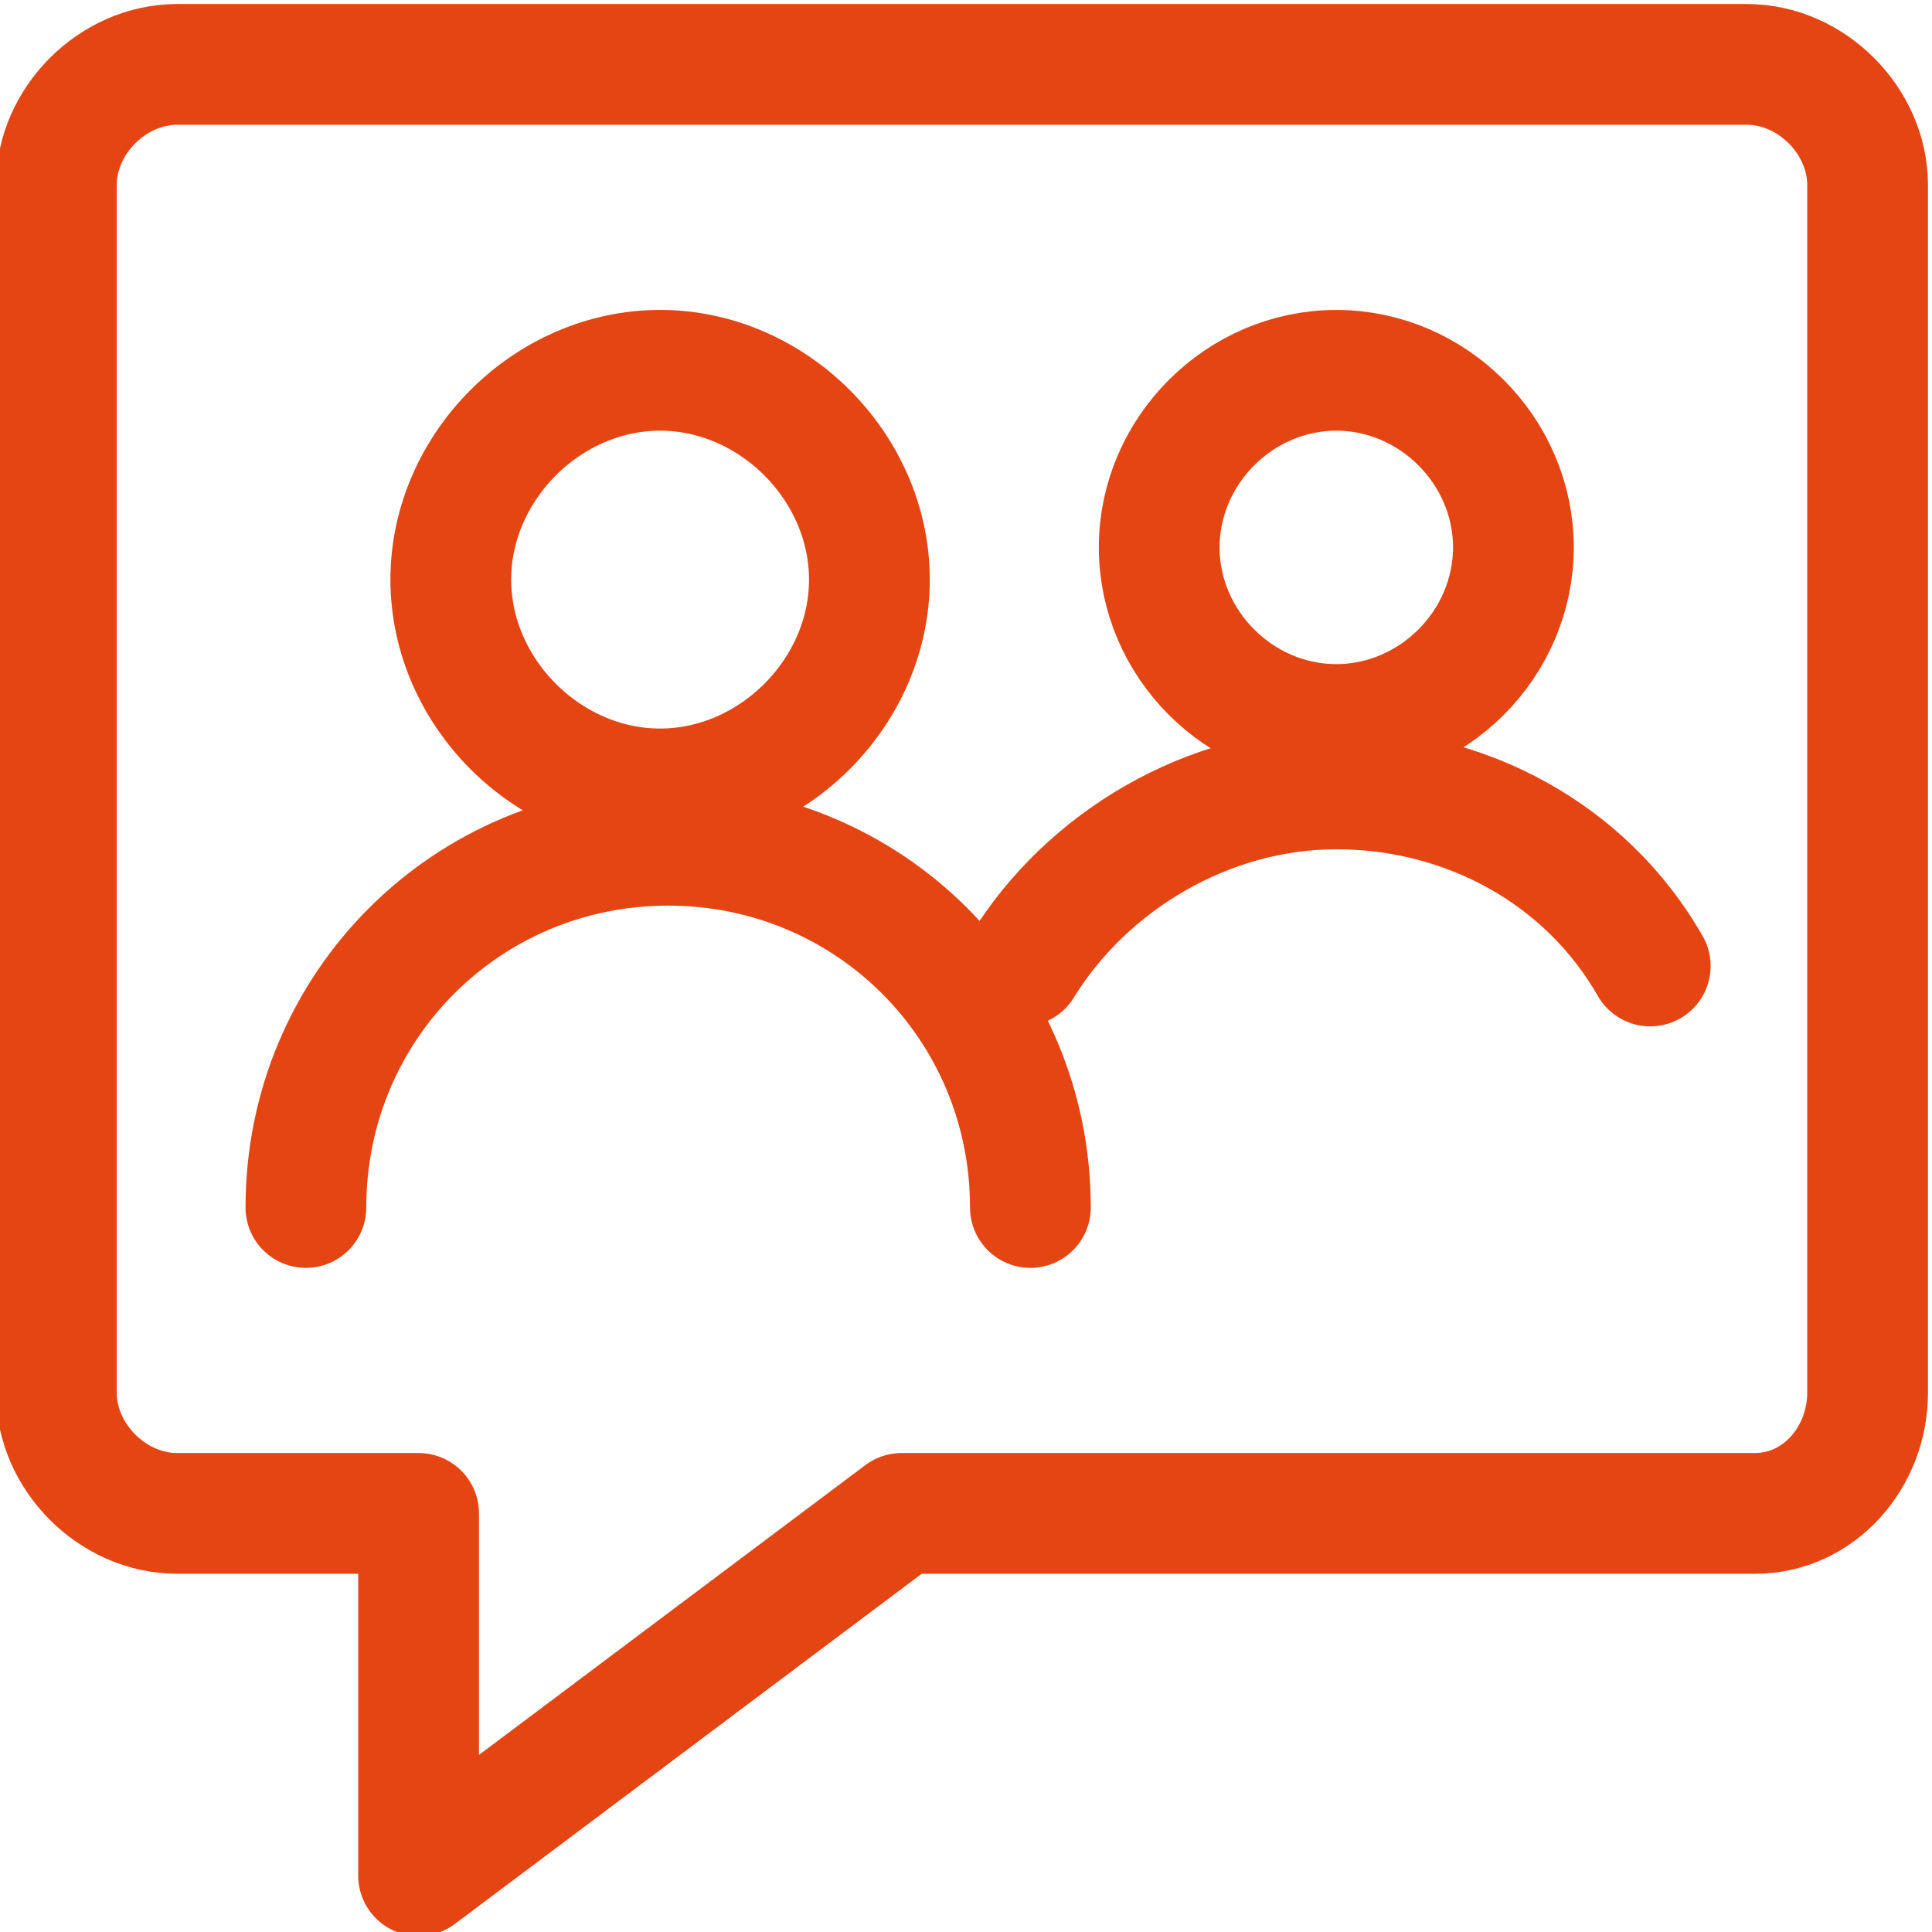 <svg width="24" height="24" viewBox="0 0 24 24" fill="none" xmlns="http://www.w3.org/2000/svg">
<g clip-path="url(#clip0)">
<path d="M21.8 18.8H11.2L5.2 23.3V18.8H2.2C1.4 18.8 0.7 18.1 0.7 17.3V2.3C0.7 1.5 1.4 0.8 2.2 0.8H21.7C22.5 0.8 23.2 1.5 23.2 2.3V17.3C23.2 18.1 22.6 18.8 21.8 18.8Z" stroke="#E44513" stroke-width="1.5" stroke-linecap="round" stroke-linejoin="round"/>
<path d="M16.6 9C17.8 9 18.8 8 18.8 6.8C18.8 5.6 17.8 4.6 16.6 4.6C15.4 4.6 14.4 5.6 14.4 6.8C14.4 8 15.4 9 16.6 9Z" stroke="#E44513" stroke-width="1.5" stroke-linecap="round" stroke-linejoin="round"/>
<path d="M20.5 12C19.7 10.6 18.2 9.8 16.6 9.8C15 9.8 13.5 10.7 12.7 12" stroke="#E44513" stroke-width="1.5" stroke-linecap="round" stroke-linejoin="round"/>
<path d="M8.2 9.8C9.6 9.8 10.8 8.6 10.8 7.2C10.8 5.8 9.6 4.6 8.2 4.6C6.8 4.6 5.6 5.8 5.6 7.2C5.6 8.6 6.8 9.8 8.2 9.8Z" stroke="#E44513" stroke-width="1.5" stroke-linecap="round" stroke-linejoin="round"/>
<path d="M3.8 15C3.8 12.5 5.8 10.5 8.3 10.5C10.8 10.5 12.8 12.5 12.8 15" stroke="#E44513" stroke-width="1.5" stroke-linecap="round" stroke-linejoin="round"/>
</g>
<defs>
<clipPath id="clip0">
<rect width="24" height="24" fill="white"/>
</clipPath>
</defs>
</svg>
